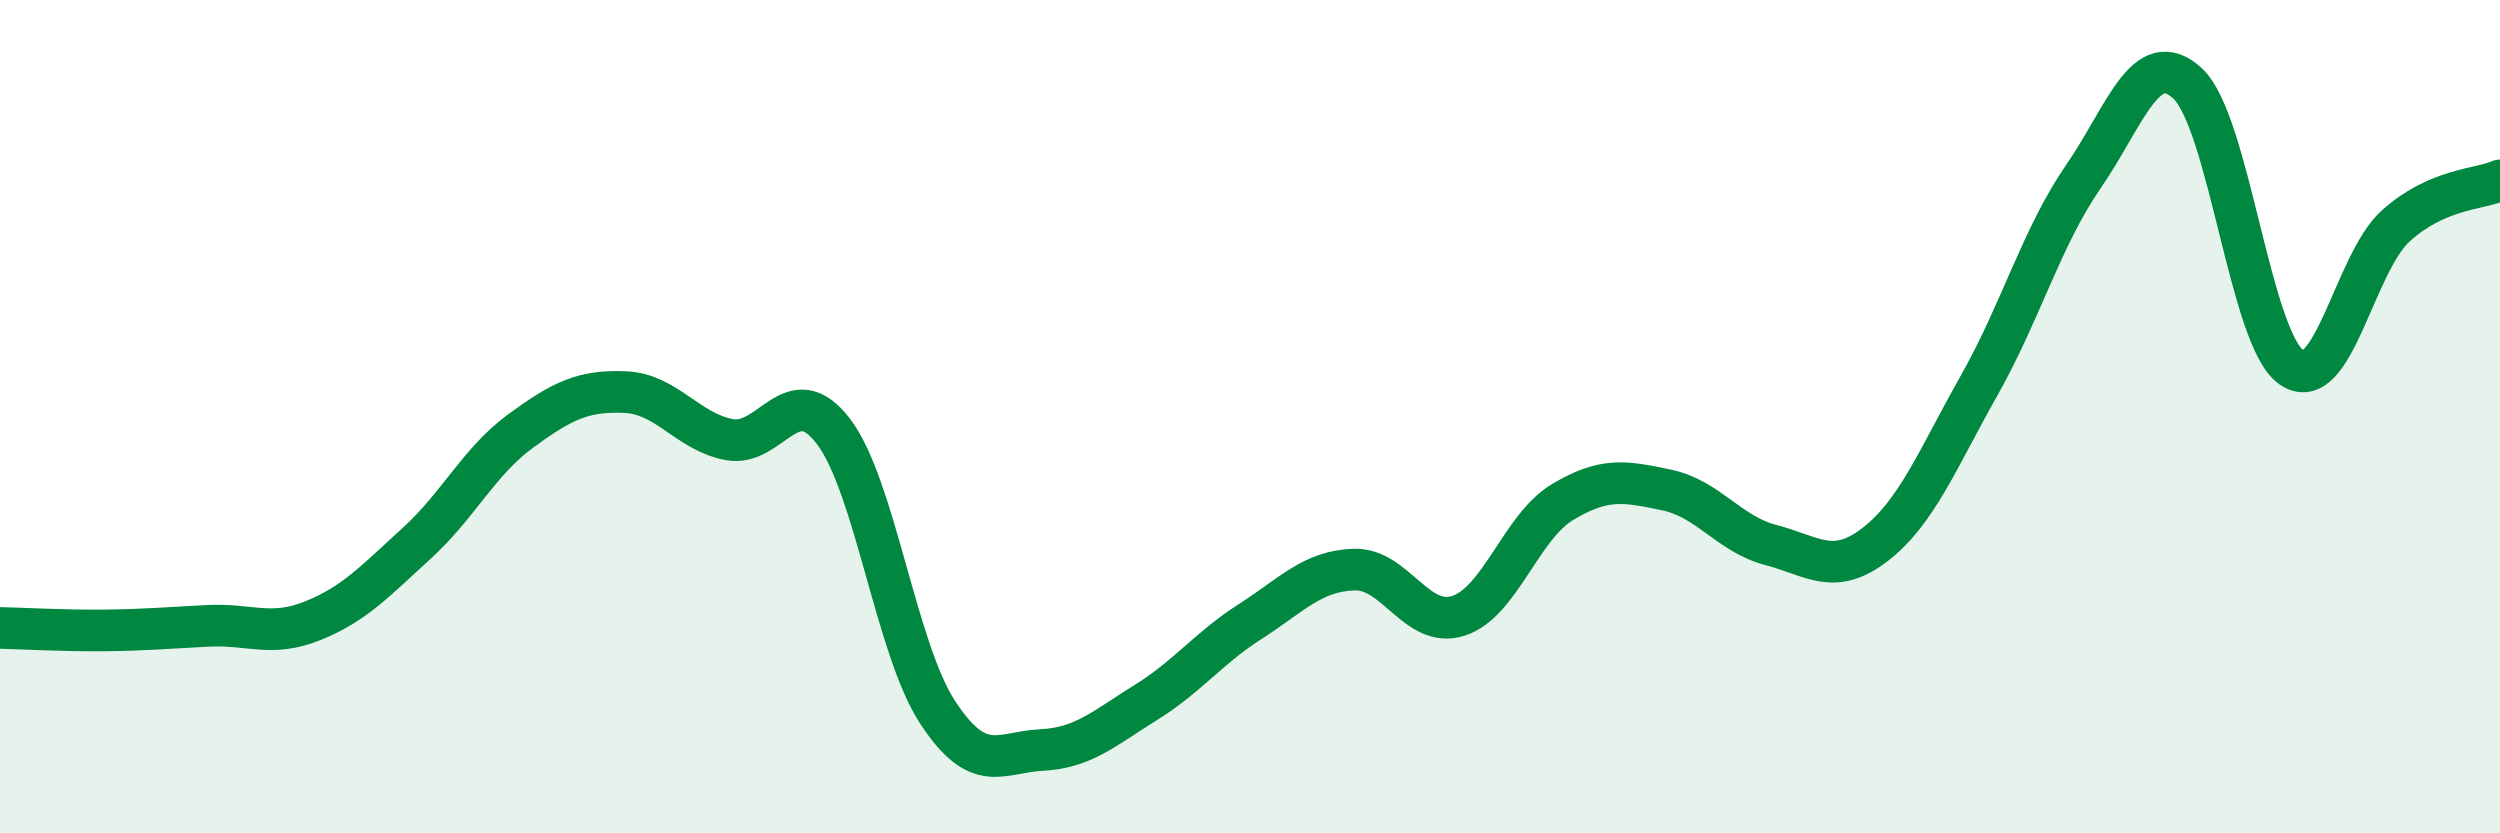 
    <svg width="60" height="20" viewBox="0 0 60 20" xmlns="http://www.w3.org/2000/svg">
      <path
        d="M 0,15.07 C 0.5,15.08 1.5,15.14 2.5,15.13 C 3.5,15.12 4,15.07 5,15.02 C 6,14.97 6.5,15.3 7.5,14.9 C 8.5,14.5 9,13.95 10,13.04 C 11,12.13 11.5,11.07 12.5,10.34 C 13.5,9.61 14,9.37 15,9.41 C 16,9.45 16.5,10.36 17.5,10.55 C 18.5,10.74 19,9.04 20,10.35 C 21,11.66 21.5,15.56 22.5,17.09 C 23.5,18.62 24,18.05 25,18 C 26,17.95 26.5,17.48 27.5,16.86 C 28.5,16.24 29,15.56 30,14.92 C 31,14.28 31.5,13.7 32.5,13.67 C 33.5,13.64 34,15.1 35,14.78 C 36,14.46 36.5,12.65 37.5,12.05 C 38.5,11.45 39,11.55 40,11.76 C 41,11.97 41.5,12.82 42.5,13.08 C 43.5,13.34 44,13.84 45,13.07 C 46,12.3 46.5,11.02 47.5,9.25 C 48.5,7.48 49,5.69 50,4.24 C 51,2.79 51.5,1.08 52.5,2 C 53.5,2.92 54,8.14 55,8.82 C 56,9.5 56.5,6.32 57.5,5.42 C 58.5,4.52 59.5,4.55 60,4.33L60 20L0 20Z"
        fill="#008740"
        opacity="0.1"
        stroke-linecap="round"
        stroke-linejoin="round"
      />
      <path
        d="M 0,15.07 C 0.5,15.08 1.5,15.14 2.5,15.13 C 3.5,15.12 4,15.07 5,15.02 C 6,14.97 6.5,15.3 7.5,14.9 C 8.5,14.5 9,13.95 10,13.04 C 11,12.13 11.5,11.07 12.5,10.34 C 13.5,9.61 14,9.37 15,9.41 C 16,9.45 16.5,10.36 17.5,10.55 C 18.5,10.74 19,9.04 20,10.35 C 21,11.66 21.5,15.56 22.5,17.09 C 23.5,18.62 24,18.05 25,18 C 26,17.95 26.5,17.48 27.5,16.86 C 28.5,16.24 29,15.56 30,14.92 C 31,14.28 31.5,13.7 32.5,13.67 C 33.5,13.64 34,15.1 35,14.78 C 36,14.46 36.5,12.65 37.5,12.05 C 38.5,11.45 39,11.55 40,11.76 C 41,11.97 41.5,12.82 42.5,13.08 C 43.5,13.34 44,13.84 45,13.07 C 46,12.3 46.5,11.02 47.5,9.25 C 48.5,7.48 49,5.69 50,4.24 C 51,2.79 51.5,1.08 52.5,2 C 53.5,2.92 54,8.14 55,8.82 C 56,9.5 56.5,6.32 57.5,5.42 C 58.5,4.52 59.5,4.55 60,4.33"
        stroke="#008740"
        stroke-width="1"
        fill="none"
        stroke-linecap="round"
        stroke-linejoin="round"
      />
    </svg>
  